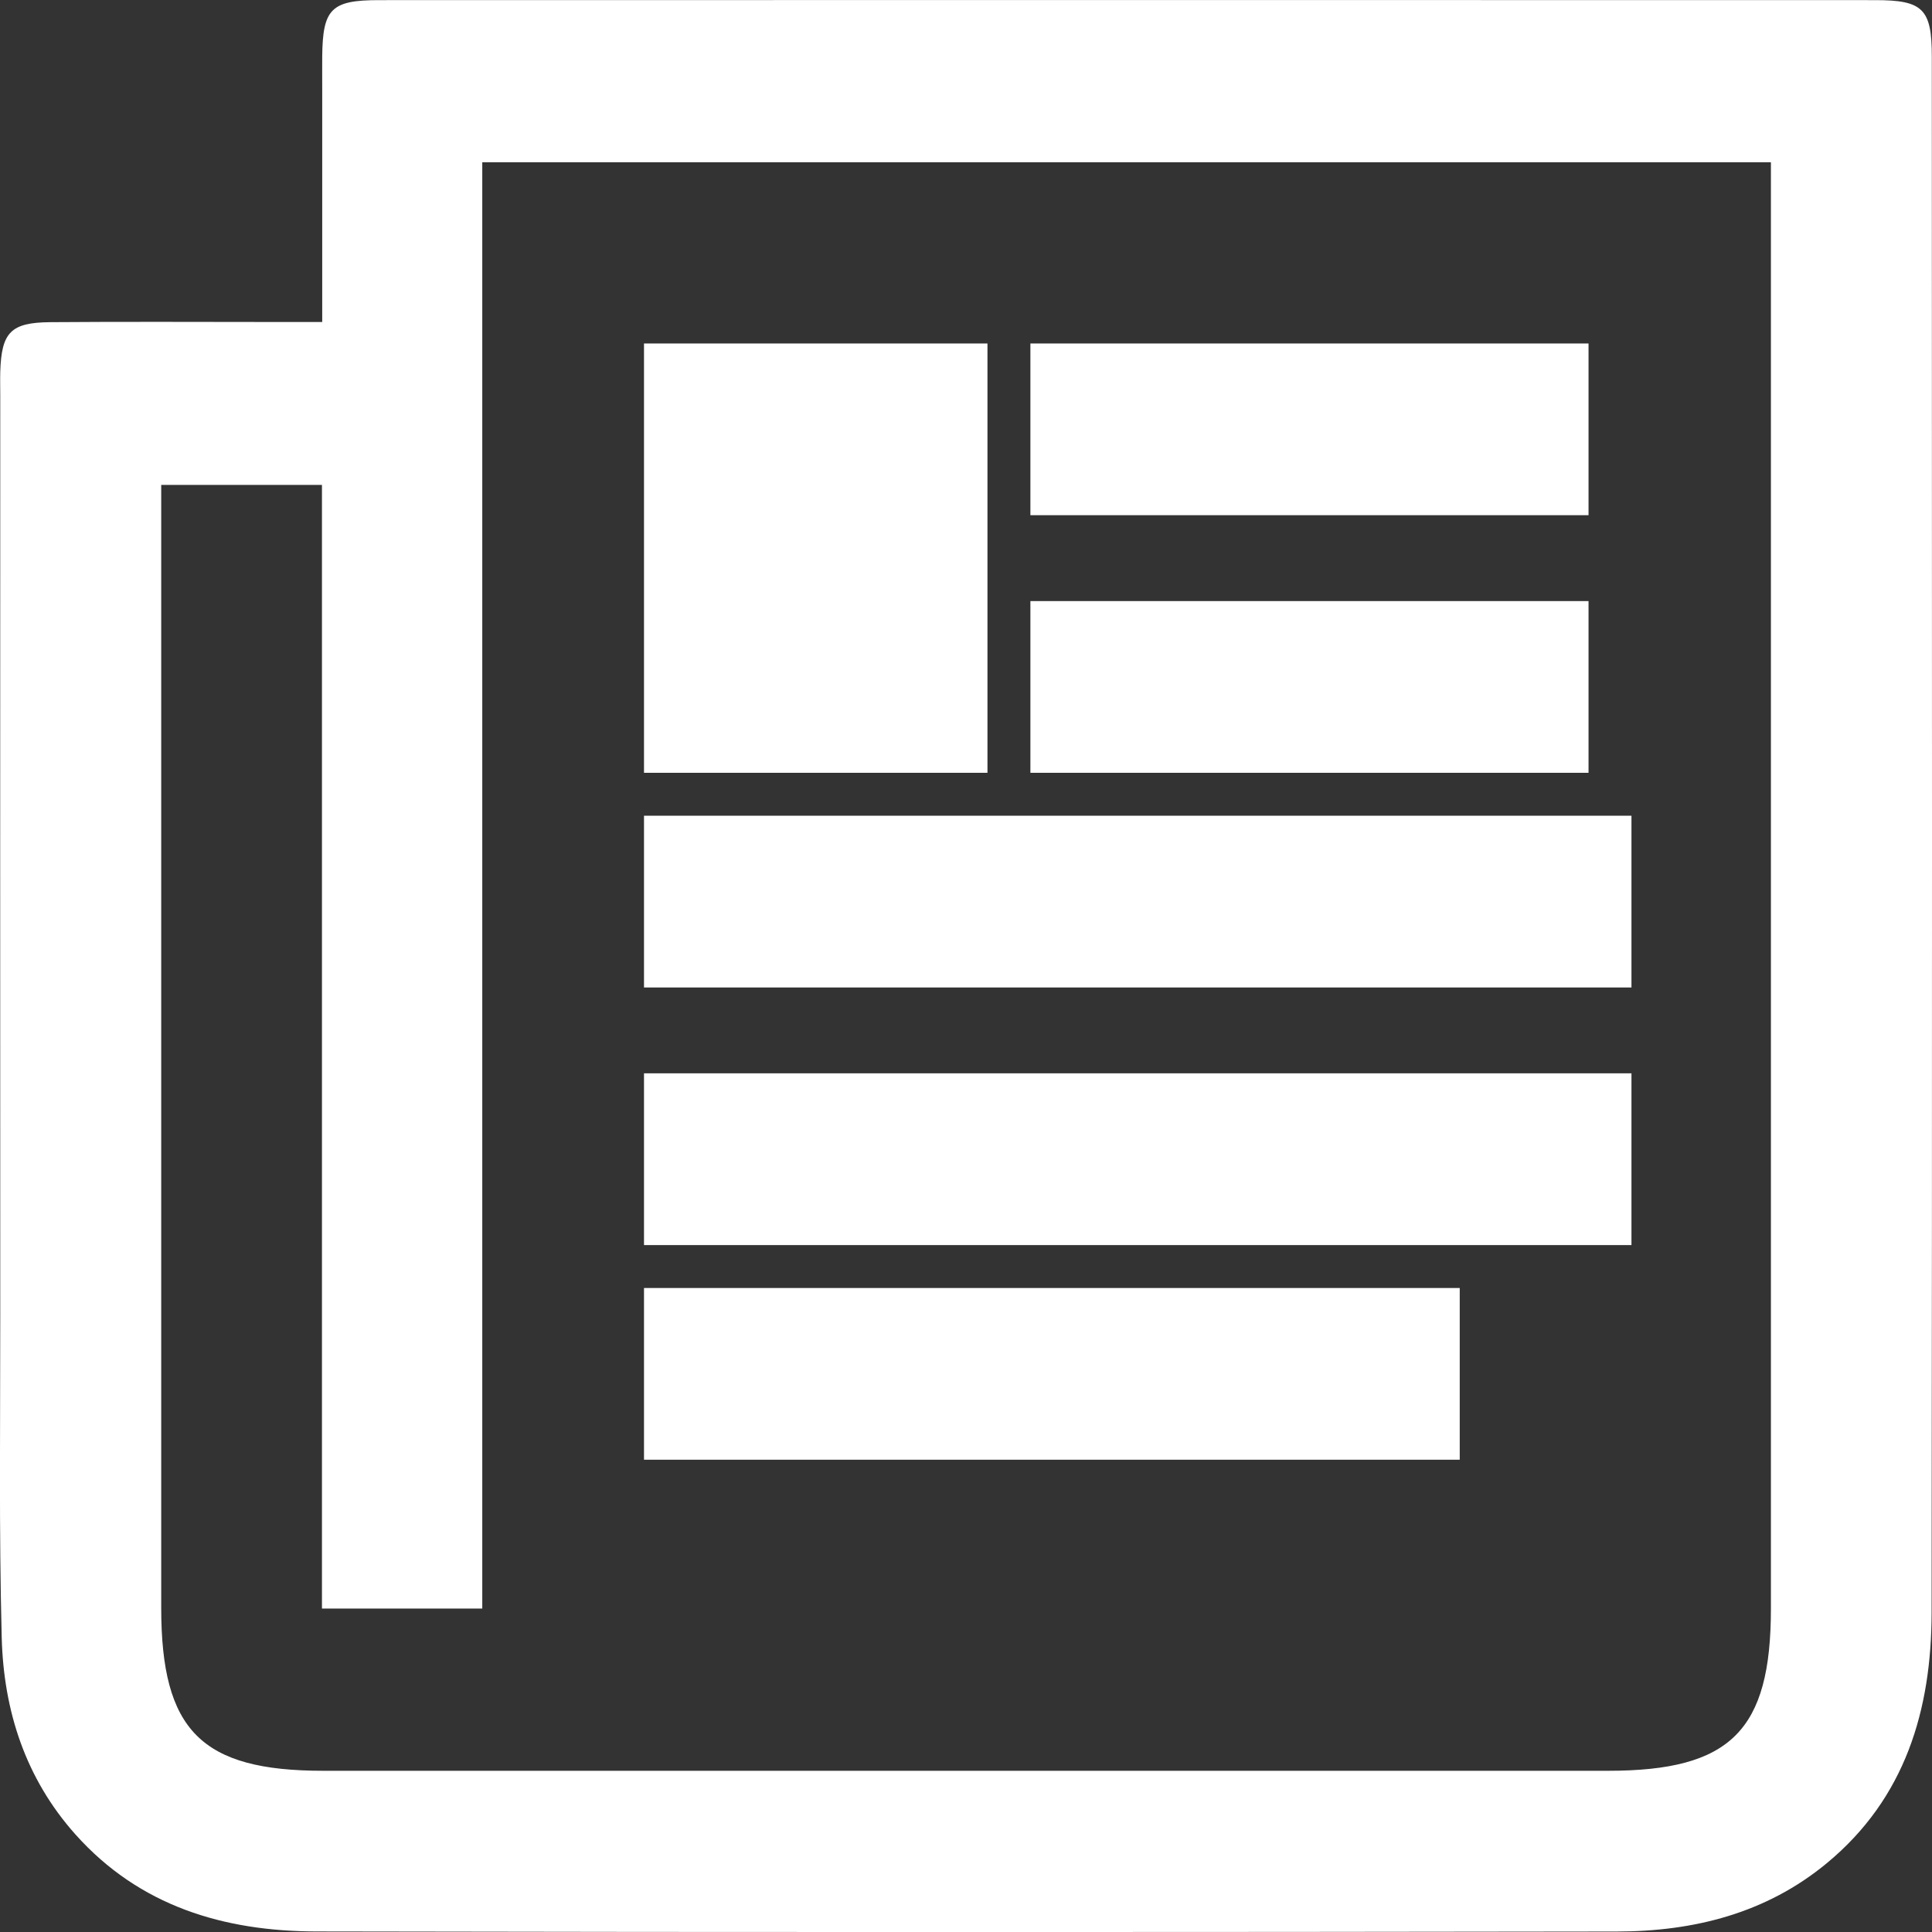<svg width="45" height="45" viewBox="0 0 45 45" xmlns="http://www.w3.org/2000/svg"><rect x="0" y="0" width="45" height="45" fill="#333333" stroke="none"/><title>News</title><g fill="#FFF" fill-rule="evenodd"><path d="M11.233 3.78v33.686H7.499V11.294H3.755v26.155c0 2.858.933 3.796 3.774 3.796h29.927c2.854 0 3.792-.935 3.792-3.778V3.78H11.233zM7.505 7.5V2.064c0-.25-.002-.5 0-.75C7.517.208 7.712.003 8.824.003 20.444 0 32.063 0 43.683.003c1.108 0 1.313.206 1.313 1.318.003 12.079.01 24.157-.005 36.236-.003 2.267-.608 4.325-2.441 5.84-1.415 1.17-3.1 1.589-4.886 1.592-10.1.015-20.199.018-30.298-.002-2.15-.004-4.114-.585-5.61-2.261C.591 41.42.085 39.845.04 38.145c-.065-2.498-.033-4.998-.034-7.496-.003-7.143-.001-14.286 0-21.43 0-.187-.005-.374 0-.562.03-.916.242-1.145 1.164-1.153C2.921 7.49 4.67 7.5 6.42 7.5h1.086z"/><path d="M15 23h23v-4H15zm0 6h23v-4H15zm0-11h8V8h-8zm0 16h19v-4H15zm9-22h13V8H24zm0 6h13v-4H24z"/></g></svg>